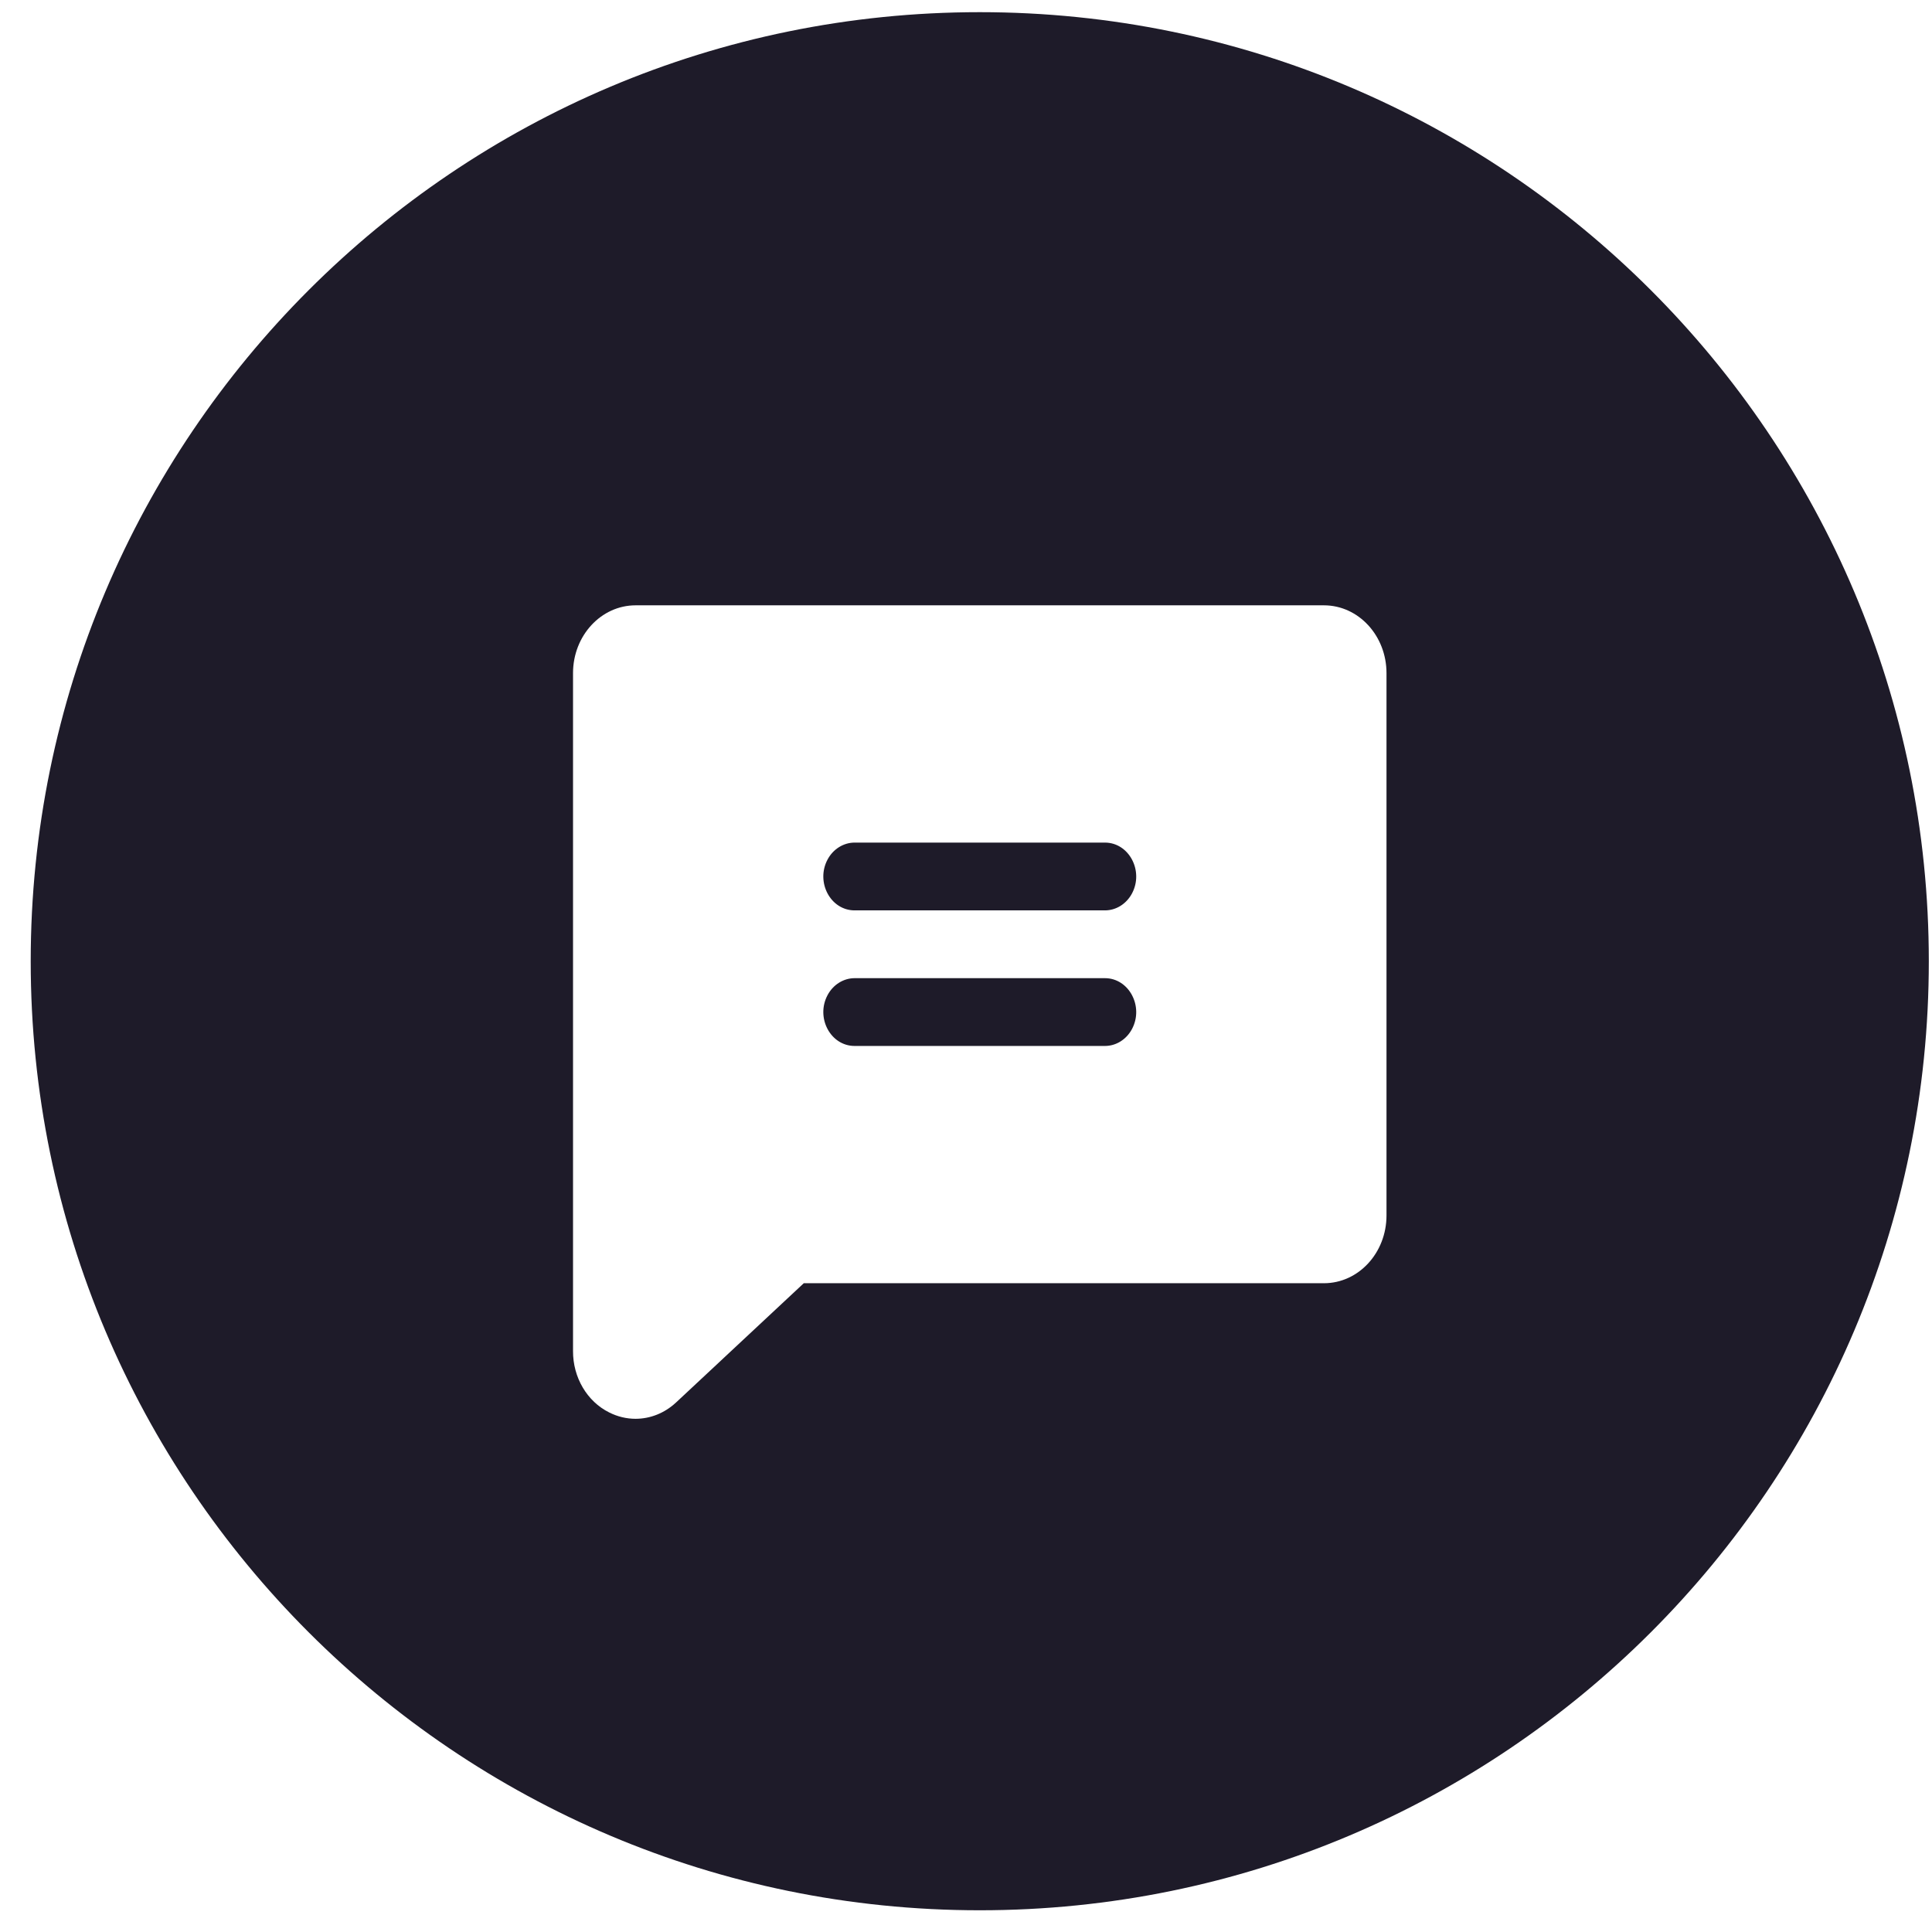 <svg width="57" height="57" viewBox="0 0 57 57" fill="none" xmlns="http://www.w3.org/2000/svg">
<g clip-path="url(#clip0_7_5528)">
<path fill-rule="evenodd" clip-rule="evenodd" d="M28.906 56.359C44.37 56.359 56.906 43.823 56.906 28.359C56.906 12.895 44.37 0.359 28.906 0.359C13.442 0.359 0.906 12.895 0.906 28.359C0.906 43.823 13.442 56.359 28.906 56.359ZM18.752 17.859H39.06C40.08 17.859 40.906 18.755 40.906 19.859V35.859C40.906 36.964 40.08 37.859 39.06 37.859H23.714L19.945 41.378L19.935 41.387C19.605 41.691 19.186 41.858 18.752 41.859C18.483 41.859 18.218 41.795 17.974 41.672C17.32 41.348 16.902 40.638 16.906 39.859V19.859C16.906 18.755 17.733 17.859 18.752 17.859ZM25.214 30.859H32.599C32.928 30.859 33.232 30.669 33.397 30.36C33.752 29.694 33.309 28.86 32.599 28.859H25.214C24.885 28.86 24.581 29.05 24.416 29.358C24.06 30.025 24.503 30.859 25.214 30.859ZM25.214 26.859H32.599C32.928 26.859 33.232 26.669 33.397 26.36C33.752 25.694 33.309 24.86 32.599 24.859H25.214C24.885 24.86 24.581 25.05 24.416 25.358C24.06 26.025 24.503 26.859 25.214 26.859Z" fill="#1E1B29"/>
</g>
<defs>
<clipPath id="clip0_7_5528">
<rect width="56" height="56" fill="white" transform="translate(0.906 0.359)"/>
</clipPath>
</defs>
</svg>
